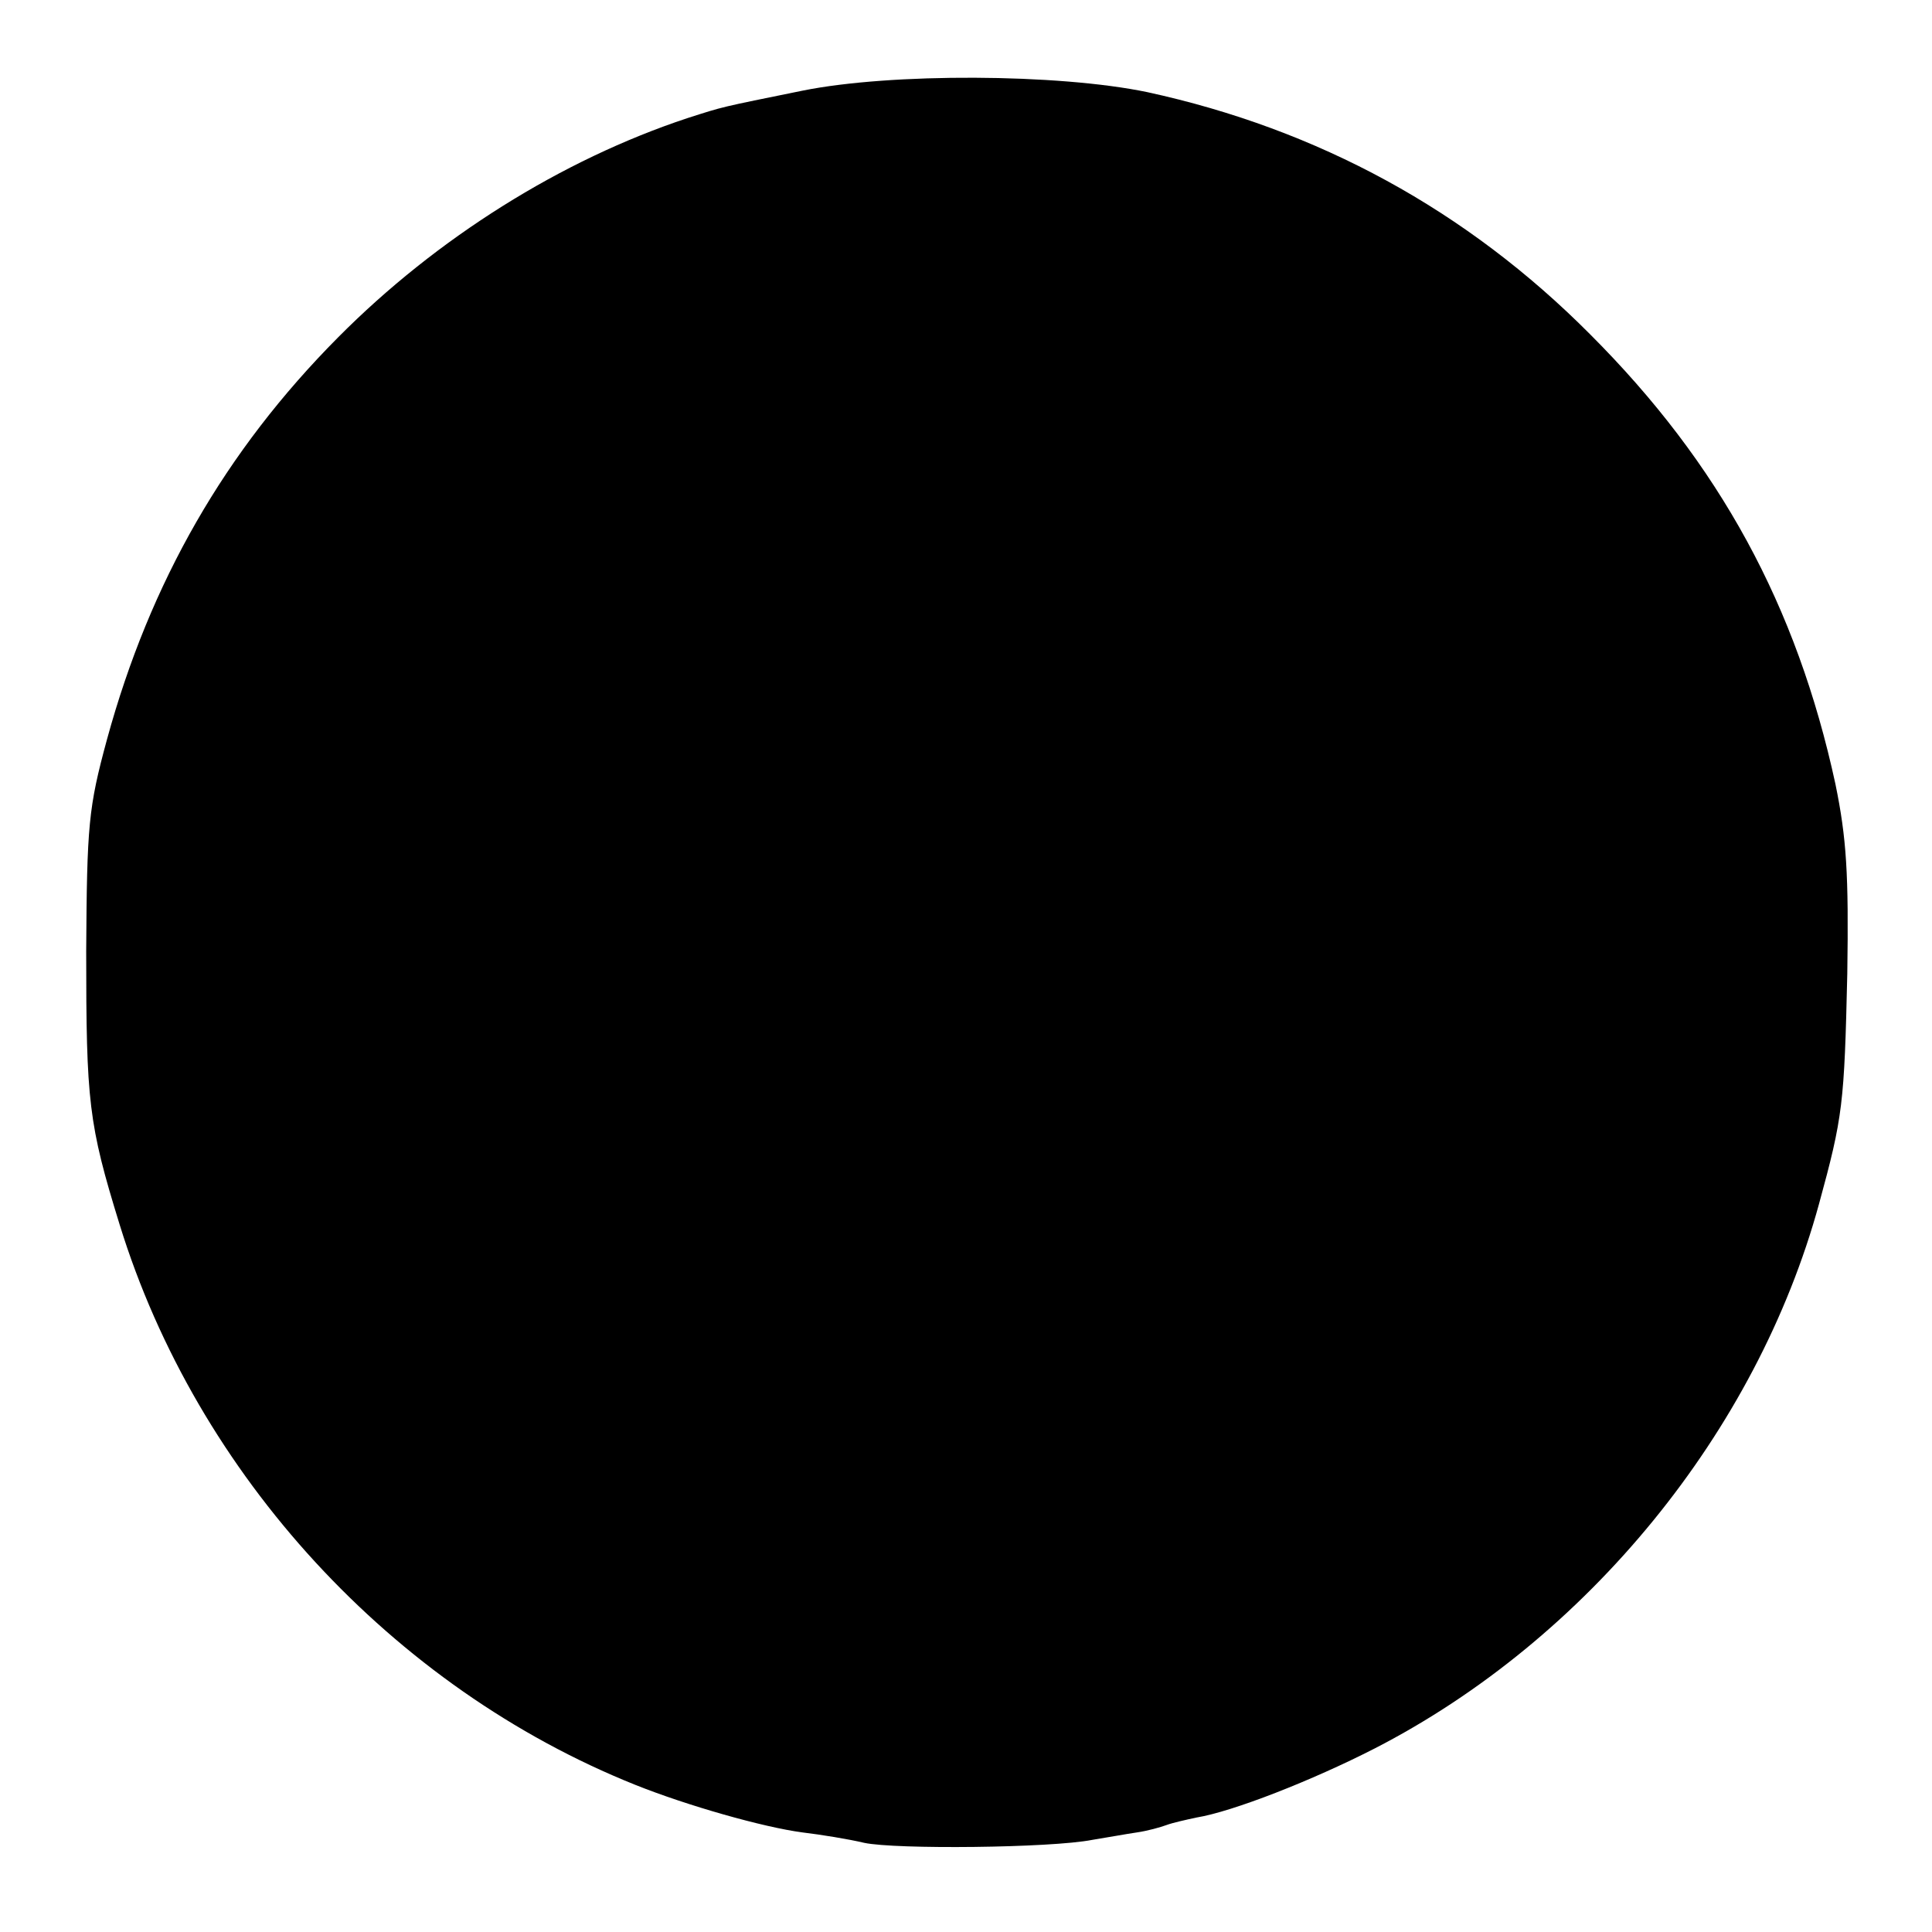 <?xml version="1.0" standalone="no"?>
<!DOCTYPE svg PUBLIC "-//W3C//DTD SVG 20010904//EN"
 "http://www.w3.org/TR/2001/REC-SVG-20010904/DTD/svg10.dtd">
<svg version="1.0" xmlns="http://www.w3.org/2000/svg"
 width="260pt" height="260pt" viewBox="0 0 260 260"
 preserveAspectRatio="xMidYMid meet">
<g transform="translate(0,260) scale(0.1,-0.1)"
fill="#000000" stroke="none">
<path d="M1080 2478 c-113 -23 -105 -21 -155 -37 -169 -56 -337 -161 -470
-295 -152 -153 -253 -329 -311 -541 -25 -92 -27 -115 -28 -285 0 -203 3 -232
45 -368 104 -337 367 -623 694 -754 70 -28 172 -57 225 -64 25 -3 62 -9 83
-14 42 -9 251 -7 307 4 19 3 46 8 60 10 14 2 32 7 40 10 8 3 26 7 40 10 49 8
156 50 240 93 286 147 514 426 598 733 32 117 34 134 38 310 2 134 -1 182 -16
255 -52 240 -156 431 -330 605 -166 167 -366 276 -596 326 -120 25 -345 26
-464 2z"/>
</g>
</svg>
